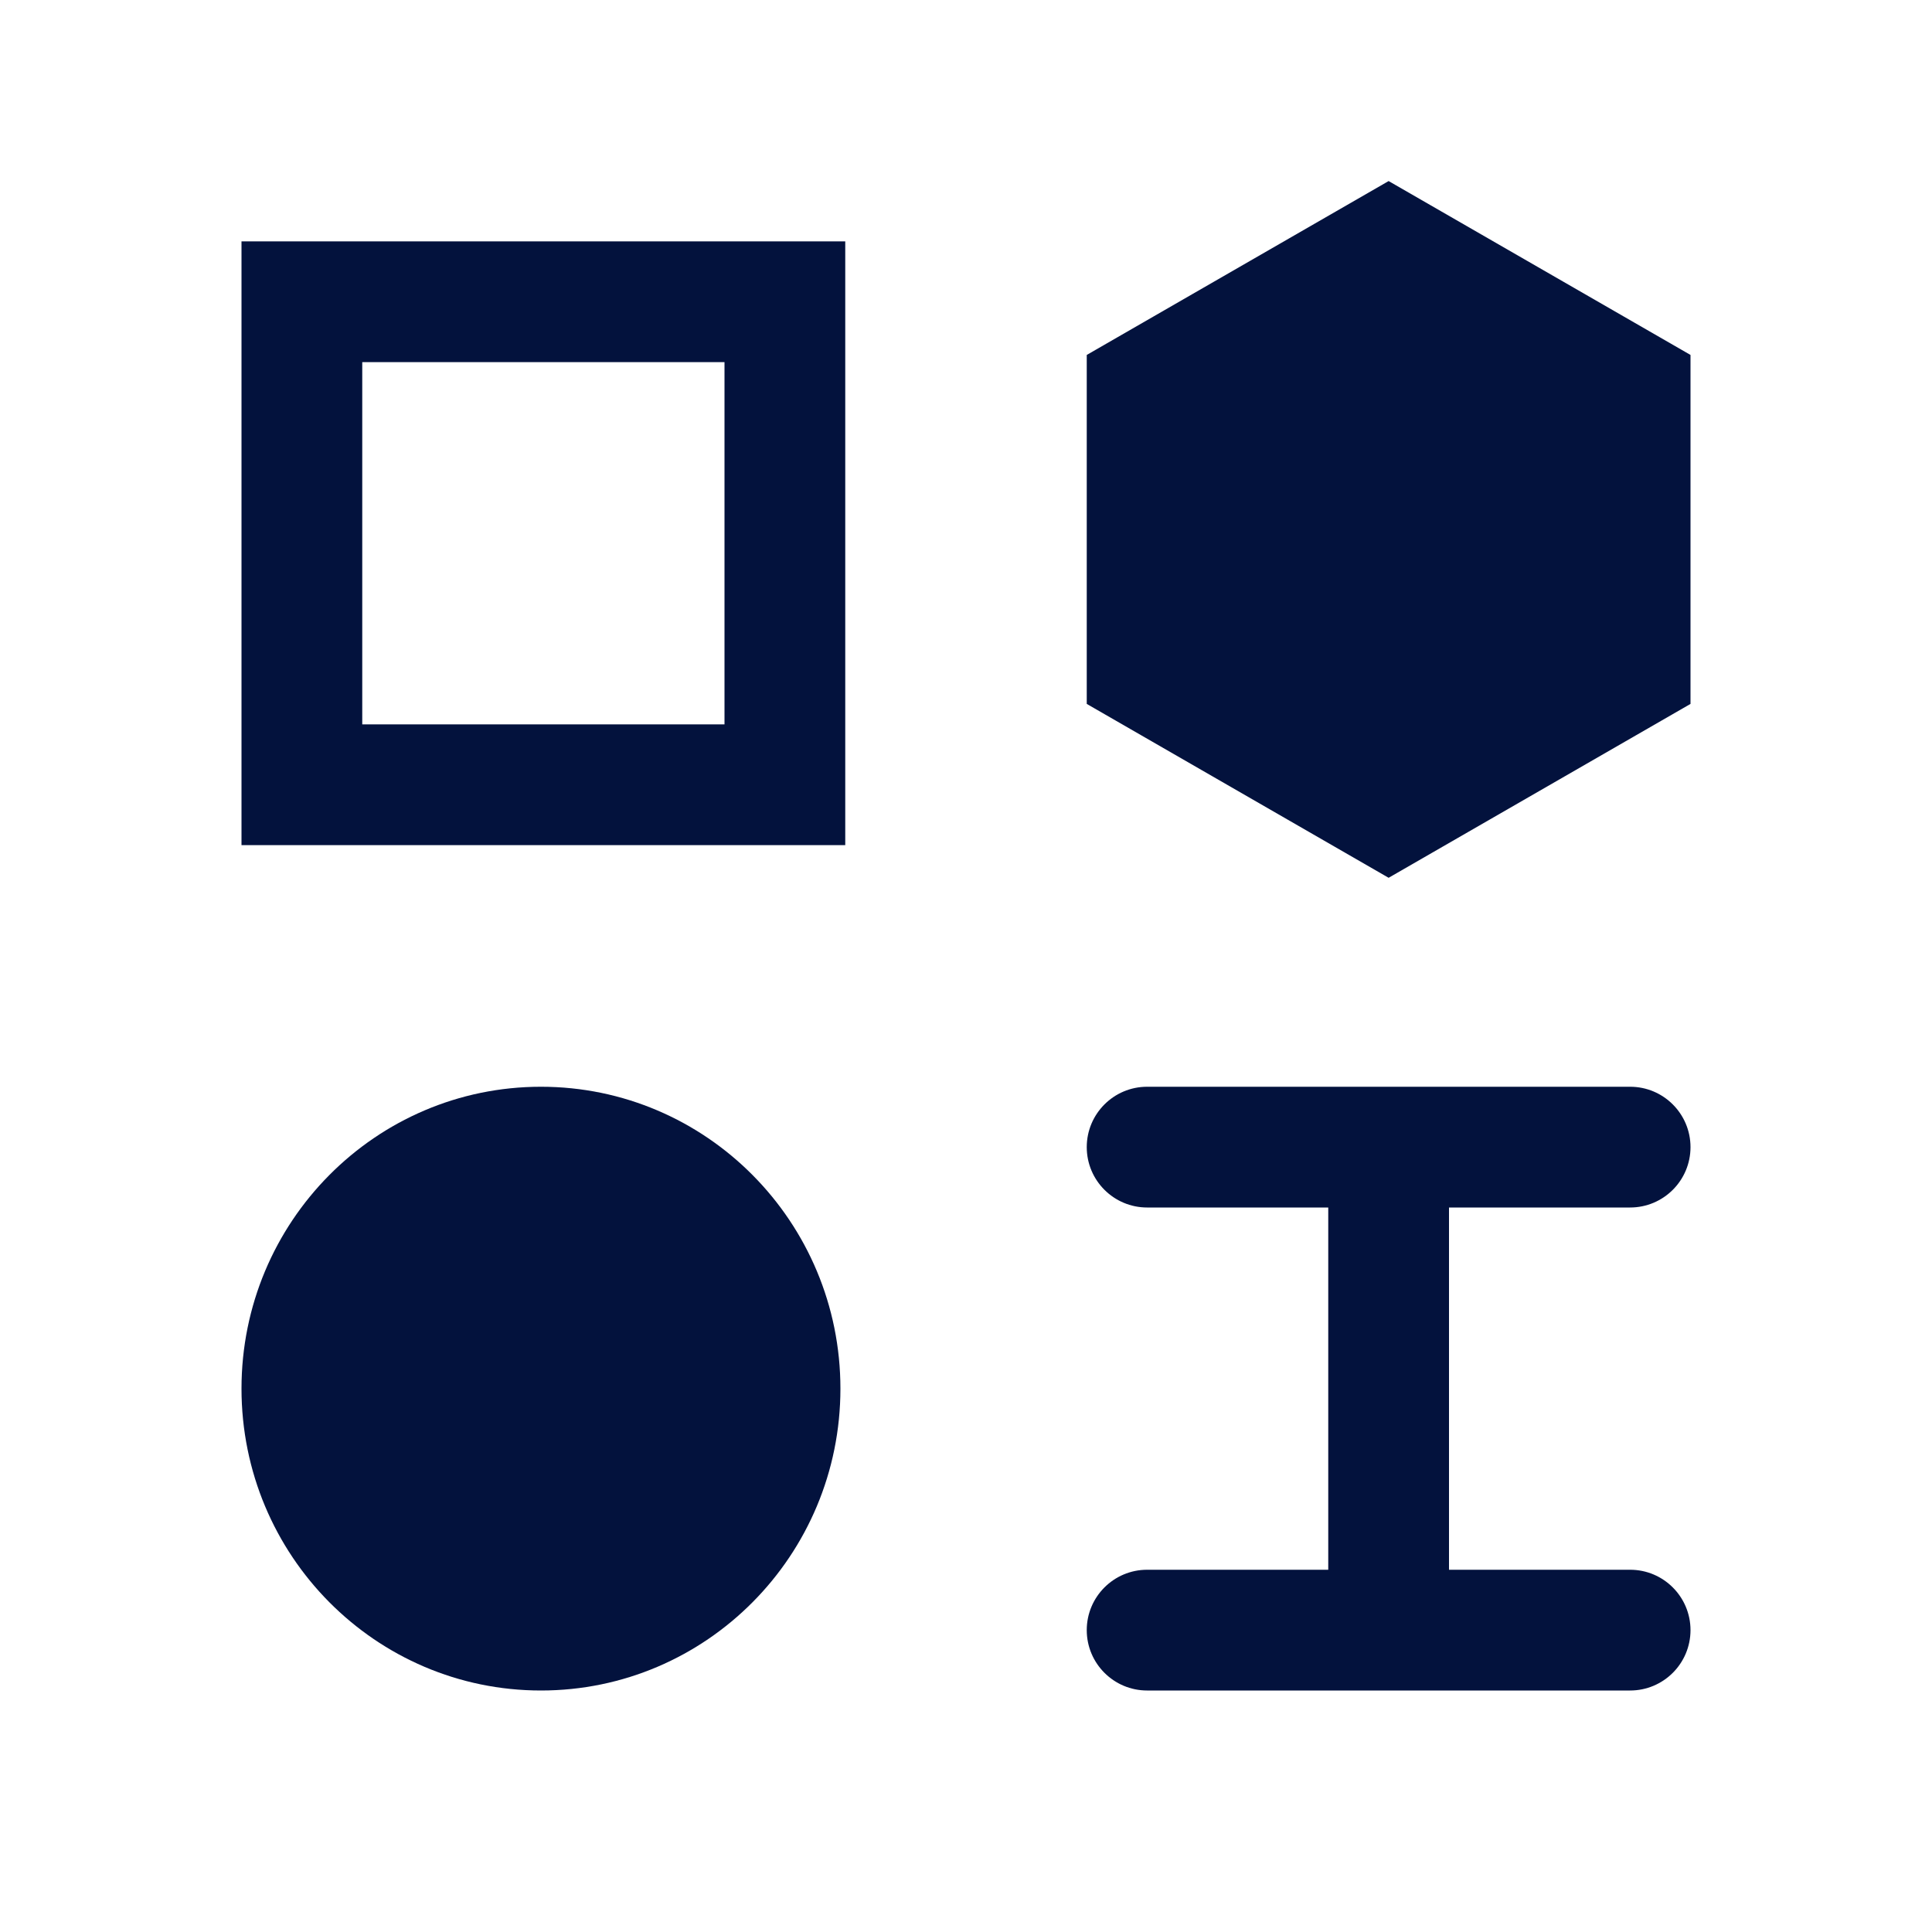 <svg width="32" height="32" viewBox="0 0 32 32" fill="none" xmlns="http://www.w3.org/2000/svg">
<path d="M28 11.659V5.879L23 2.999L18 5.879V11.659L23 14.539L28 11.659Z" fill="#03123D"/>
<path fill-rule="evenodd" clip-rule="evenodd" d="M4 3.998H14V13.998H4V3.998ZM6 11.998H12V5.998H6V11.998Z" fill="#03123D"/>
<path d="M19 28C18.448 28 18 27.552 18 27C18 26.448 18.448 26 19 26H22V20L19 20C18.448 20 18 19.552 18 19C18 18.448 18.448 18 19 18H27C27.552 18 28 18.448 28 19C28 19.552 27.552 20 27 20L24 20V26H27C27.552 26 28 26.448 28 27C28 27.552 27.552 28 27 28H19Z" fill="#03123D"/>
<path d="M8.96 28C11.699 28 13.92 25.762 13.92 23C13.92 20.239 11.699 18 8.96 18C6.221 18 4 20.239 4 23C4 25.762 6.221 28 8.96 28Z" fill="#03123D"/>
</svg>
